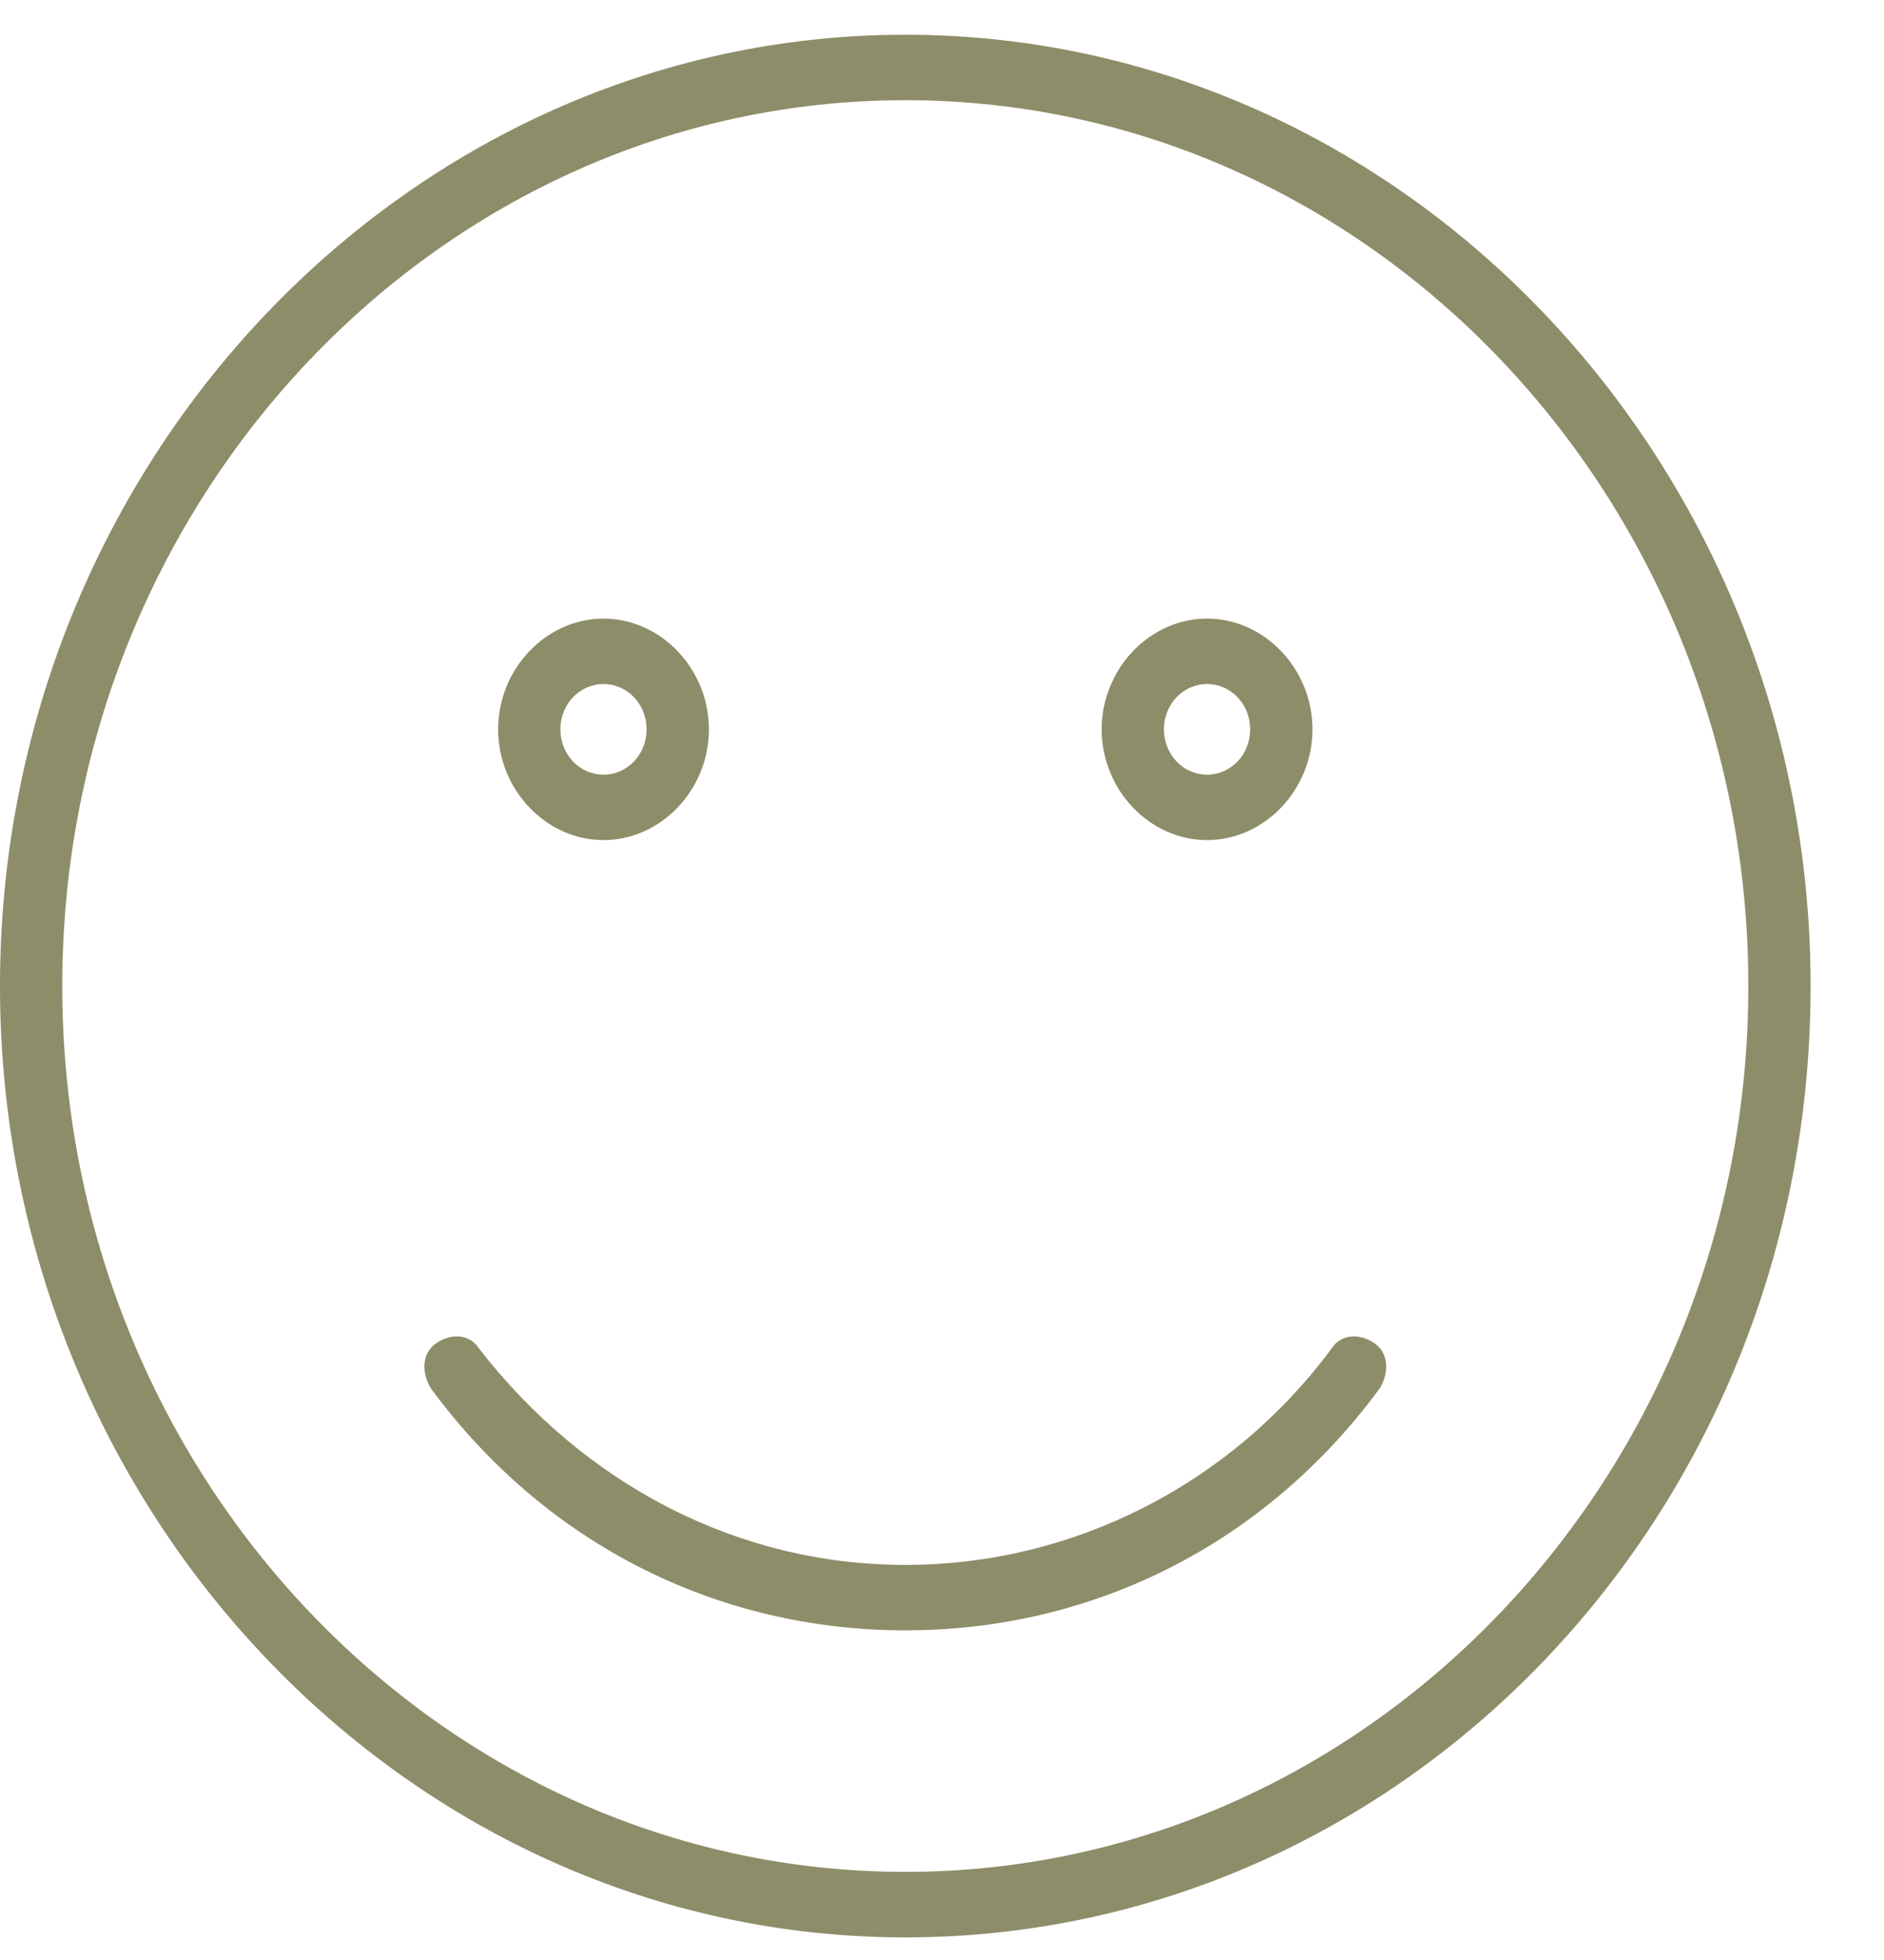 <svg width="25" height="26" viewBox="0 0 25 26" fill="none" xmlns="http://www.w3.org/2000/svg">
<path d="M12.013 25.7C5.403 25.7 0 20.024 0 13.08C0 6.136 5.403 0.461 12.013 0.461C18.623 0.461 24.026 6.136 24.026 13.08C24.026 20.091 18.623 25.7 12.013 25.7ZM12.013 1.329C5.848 1.329 0.826 6.604 0.826 13.08C0.826 19.557 5.848 24.831 12.013 24.831C18.178 24.831 23.2 19.557 23.2 13.08C23.2 6.604 18.178 1.329 12.013 1.329Z" fill="#8D8D69"/>
<path d="M12.013 21.627C9.534 21.627 7.246 20.492 5.721 18.422C5.593 18.222 5.593 17.954 5.784 17.821C5.975 17.687 6.229 17.688 6.356 17.888C7.754 19.691 9.788 20.759 12.013 20.759C14.238 20.759 16.335 19.691 17.67 17.888C17.797 17.688 18.051 17.687 18.242 17.821C18.433 17.954 18.433 18.222 18.305 18.422C16.78 20.492 14.492 21.627 12.013 21.627Z" fill="#8D8D69"/>
<path d="M8.008 11.144C7.246 11.144 6.61 10.476 6.61 9.675C6.61 8.874 7.246 8.206 8.008 8.206C8.771 8.206 9.407 8.874 9.407 9.675C9.407 10.476 8.771 11.144 8.008 11.144ZM8.008 9.074C7.691 9.074 7.436 9.341 7.436 9.675C7.436 10.009 7.691 10.276 8.008 10.276C8.326 10.276 8.58 10.009 8.58 9.675C8.58 9.341 8.326 9.074 8.008 9.074Z" fill="#8D8D69"/>
<path d="M16.017 11.144C15.255 11.144 14.619 10.476 14.619 9.675C14.619 8.874 15.255 8.206 16.017 8.206C16.78 8.206 17.416 8.874 17.416 9.675C17.416 10.476 16.78 11.144 16.017 11.144ZM16.017 9.074C15.7 9.074 15.445 9.341 15.445 9.675C15.445 10.009 15.7 10.276 16.017 10.276C16.335 10.276 16.589 10.009 16.589 9.675C16.589 9.341 16.335 9.074 16.017 9.074Z" fill="#8D8D69"/>
</svg>
